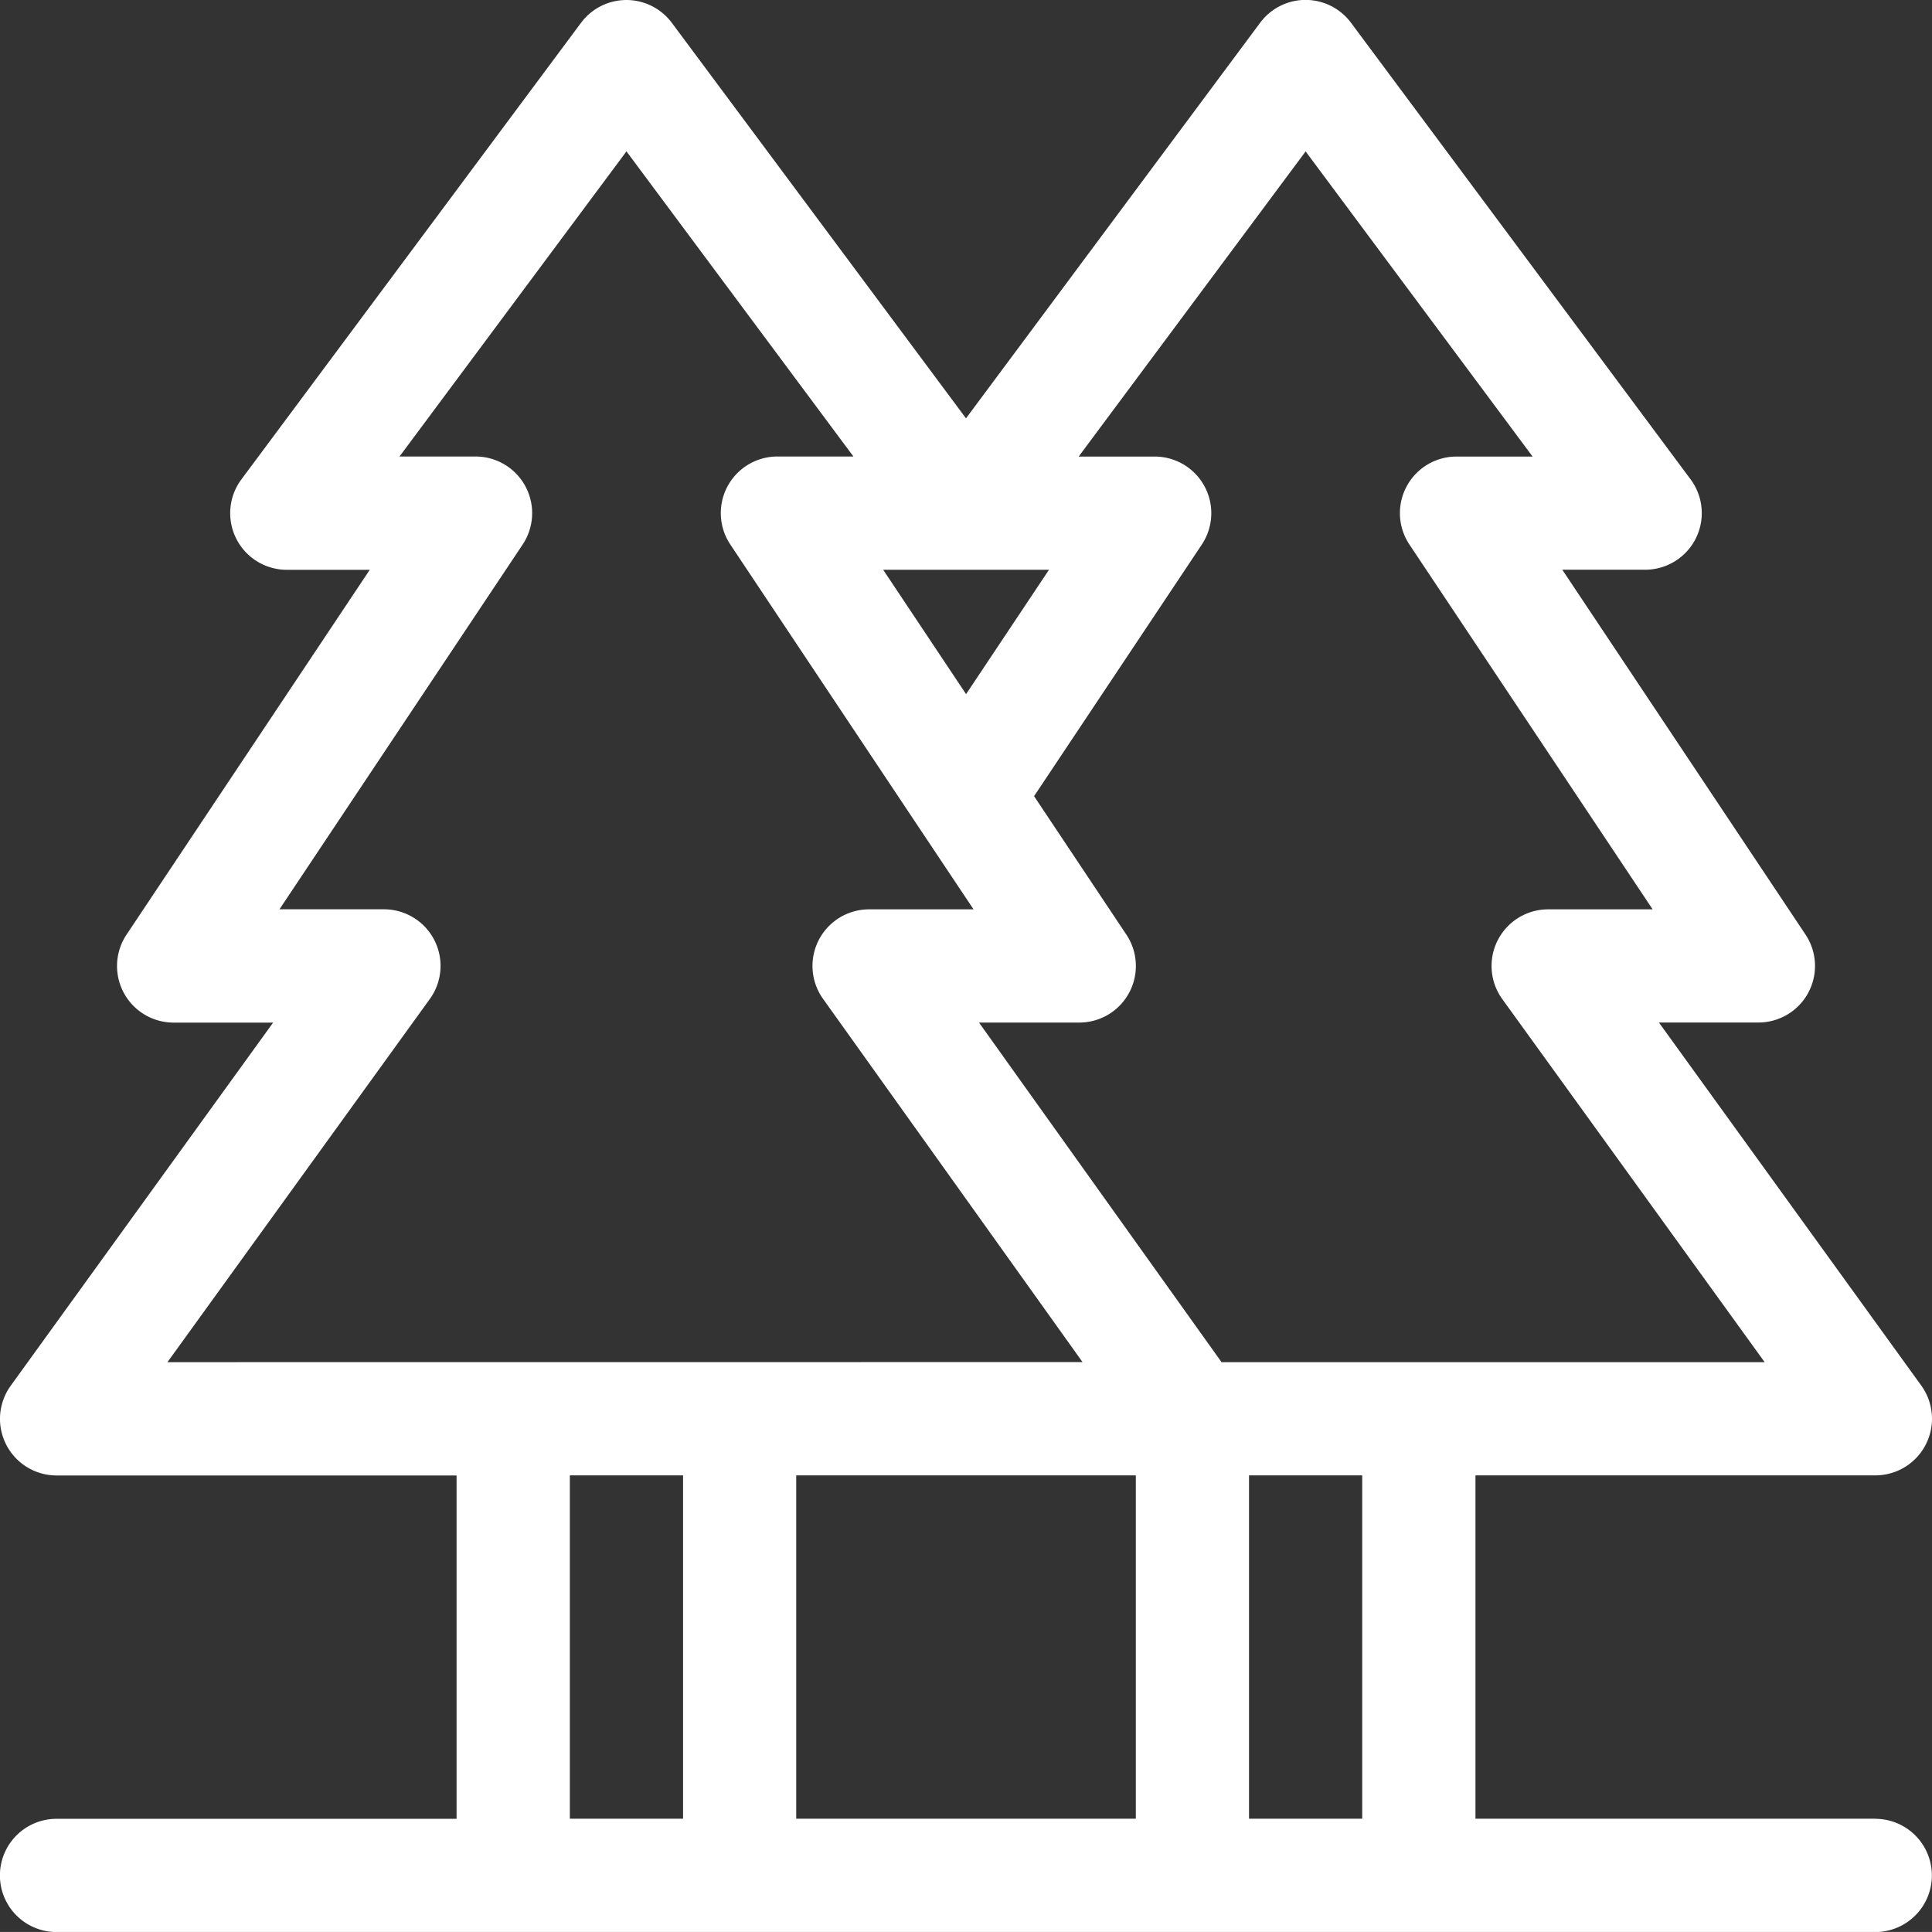 <svg xmlns="http://www.w3.org/2000/svg" width="123.926" height="123.923" viewBox="0 0 123.926 123.923"><rect x="0" y="0" width="123.926" height="123.923" fill="#333333" stroke="none"/><defs><style>.a{fill:#fff;}</style></defs><path class="a" d="M311.652,706.836h-7.261V684.812h7.261ZM287.07,655.767H293.5a3.629,3.629,0,0,0,3.022-5.644l-5.919-8.878,10.76-16.14a3.632,3.632,0,0,0-3.021-5.644h-4.878l14.558-19.573,14.558,19.573H317.7a3.63,3.63,0,0,0-3.02,5.644l15.6,23.4h-6.7a3.63,3.63,0,0,0-2.94,5.761l16.828,23.287H302.63Zm10.06,51.069H275.347V684.812H297.13Zm-29.041,0h-7.263V684.812h7.263Zm-33.075-29.285,16.826-23.288a3.629,3.629,0,0,0-2.94-5.761h-6.7l15.6-23.4a3.632,3.632,0,0,0-3.022-5.644H249.9l14.558-19.573,14.558,19.573H274.14a3.63,3.63,0,0,0-3.021,5.644L283.2,643.229l.021.031,3.5,5.245h-6.7a3.63,3.63,0,0,0-2.954,5.741l16.645,23.3Zm56.546-50.827-5.318,7.977-5.318-7.977Zm53.012,80.112H318.916V684.812h25.655a3.633,3.633,0,0,0,2.94-5.761l-16.828-23.287h6.381a3.629,3.629,0,0,0,3.021-5.644l-15.6-23.4H329.8a3.631,3.631,0,0,0,2.913-5.8l-21.782-29.285a3.629,3.629,0,0,0-5.078-.748,3.564,3.564,0,0,0-.748.748L286.237,617.01l-18.869-25.369a3.63,3.63,0,0,0-5.826,0l-21.784,29.285a3.632,3.632,0,0,0,2.915,5.8h5.318l-15.6,23.4a3.63,3.63,0,0,0,3.021,5.644h6.381l-16.828,23.287a3.63,3.63,0,0,0,2.94,5.761h25.655v22.024H227.9a3.631,3.631,0,0,0,0,7.263h116.66a3.631,3.631,0,1,0,0-7.263Z" transform="translate(-224.274 -590.176)"/></svg>